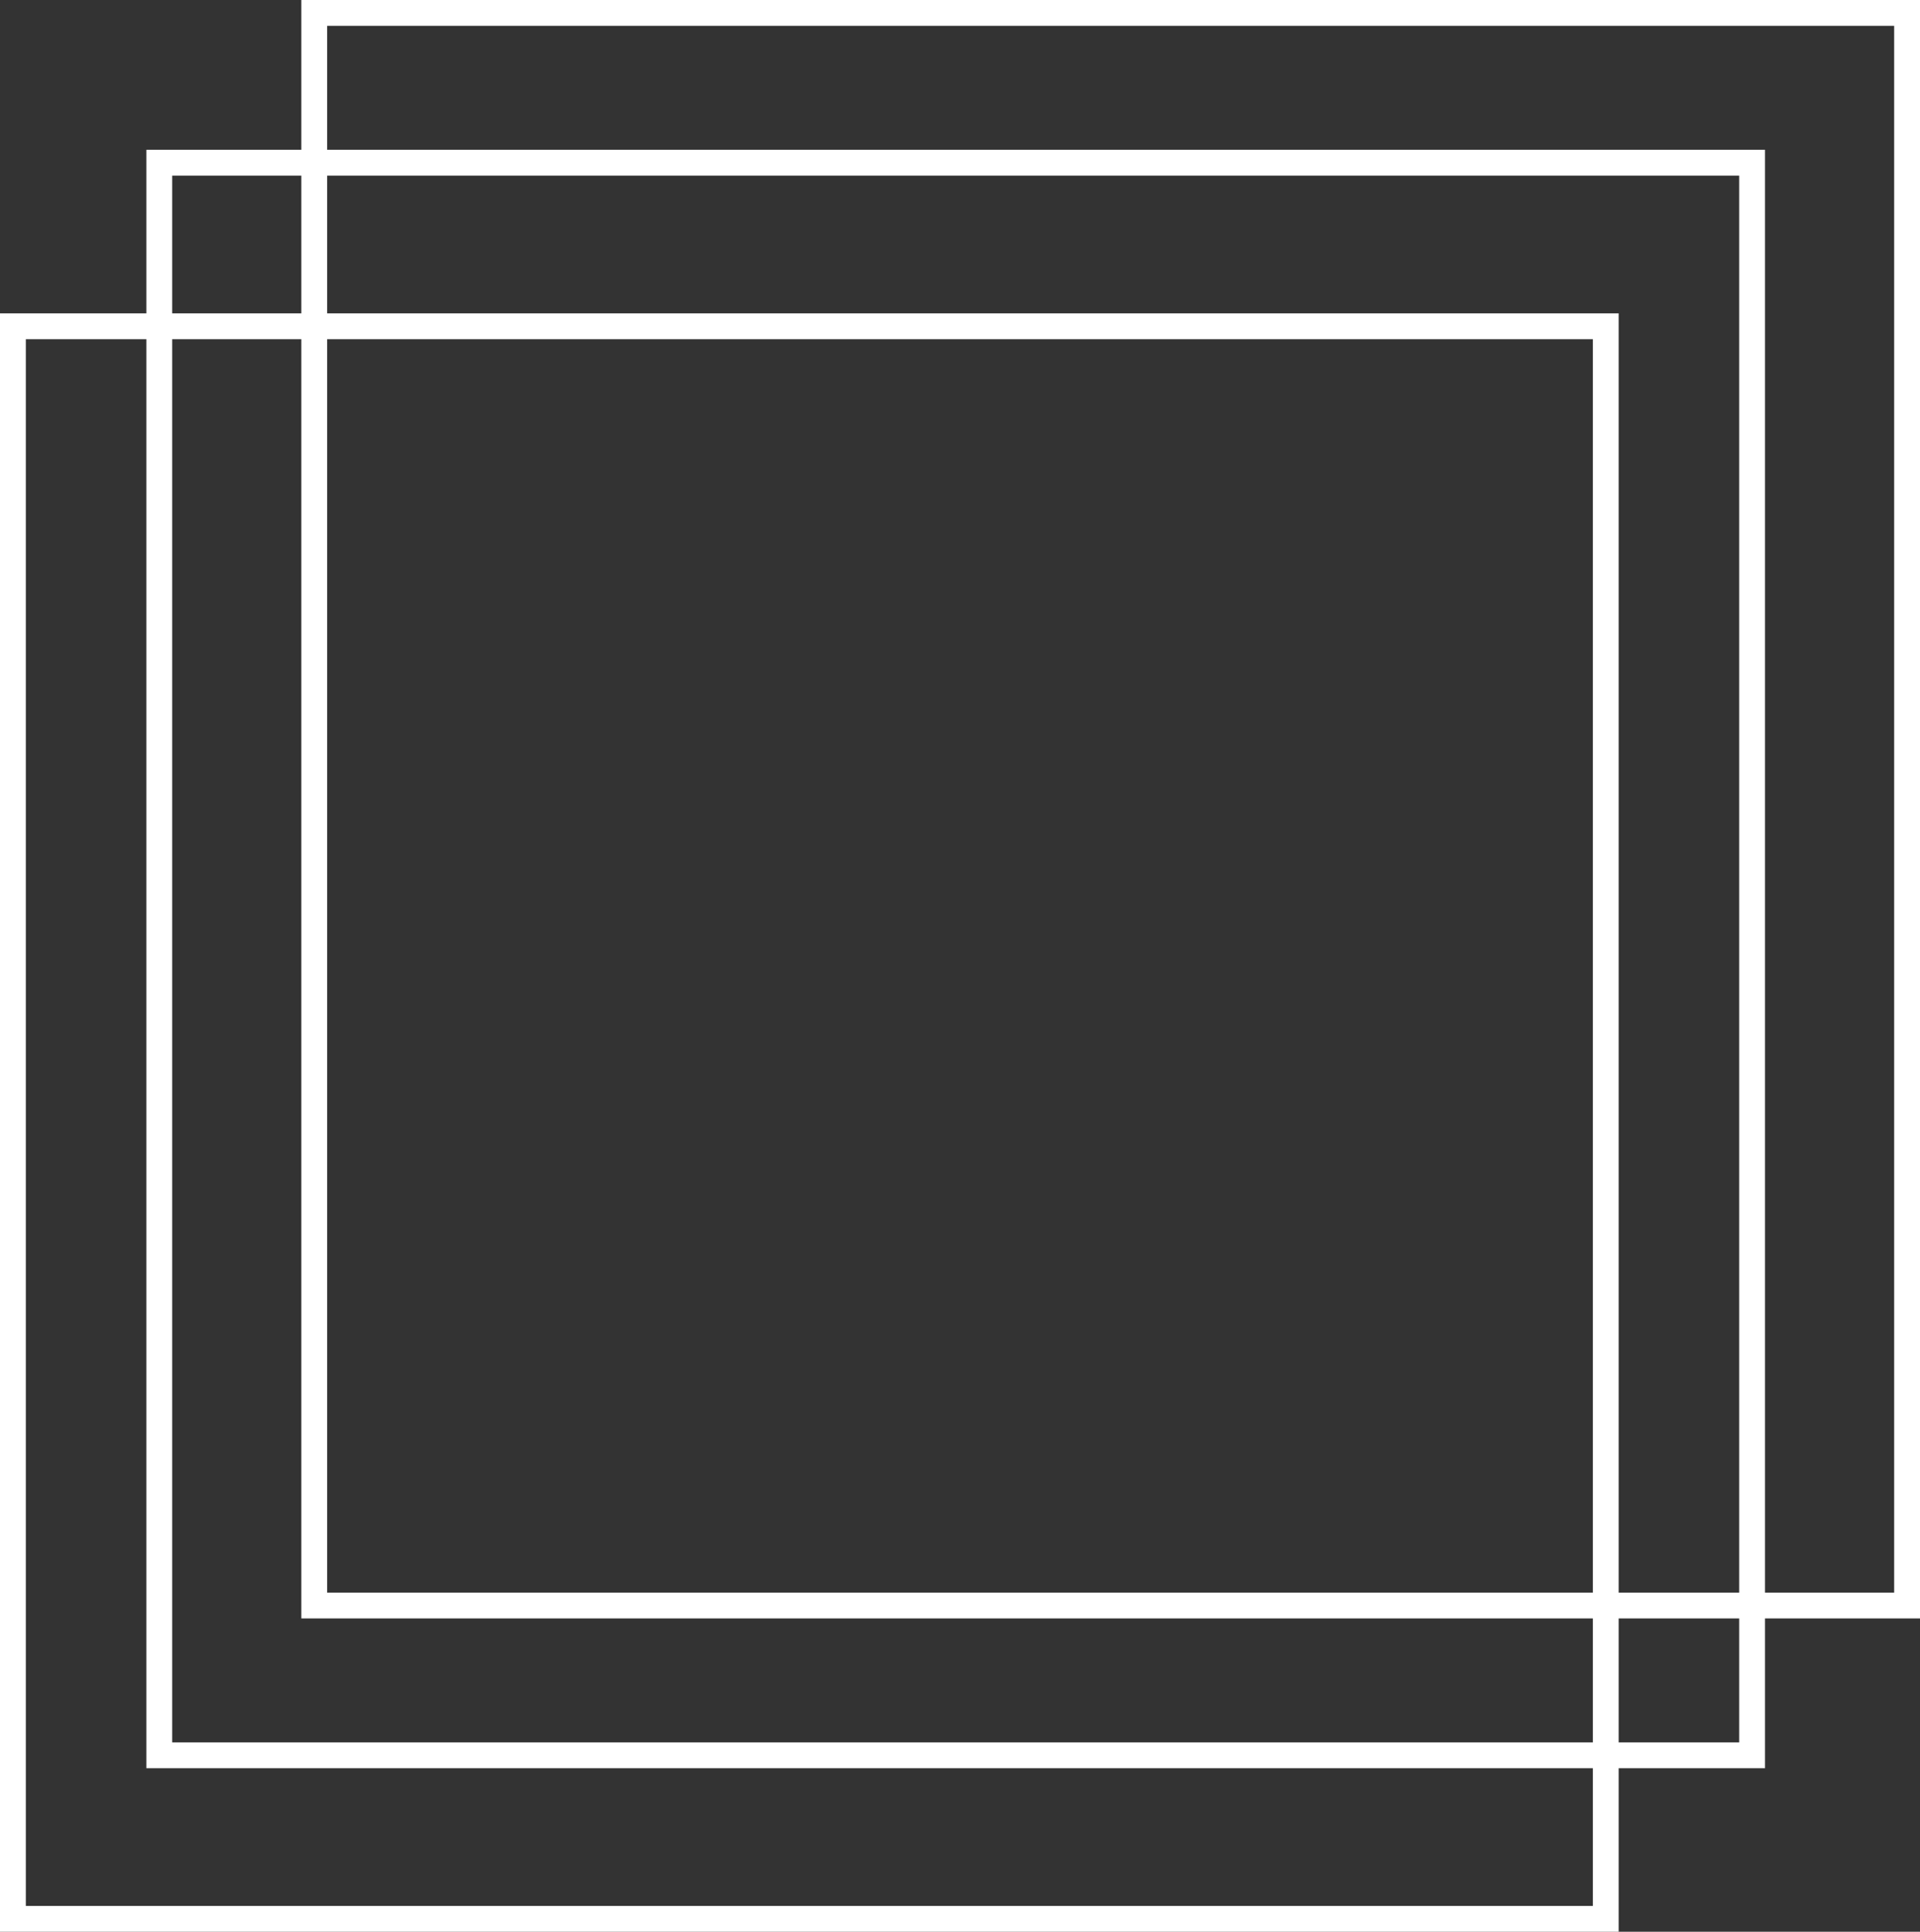 <?xml version="1.0" encoding="utf-8" standalone="no"?><svg xmlns="http://www.w3.org/2000/svg" xmlns:xlink="http://www.w3.org/1999/xlink" enable-background="new 0 0 223 224.4" fill="#000000" id="Layer_1" version="1.1" viewBox="0 0 223 224.4" x="0px" xml:space="preserve" y="0px">
<rect x="0" y="0" width="223" height="224.4" fill="#333333" stroke="none"/>
<g>
	<g id="change1_1"><path d="M188,224.4H0v-188h188V224.4z M3,221.4h182v-182H3V221.4z" fill="#ffffff"/></g>
</g>
<g>
	<g id="change1_2"><path d="M205,205.4H17v-188h188V205.4z M20,202.4h182v-182H20V202.4z" fill="#ffffff"/></g>
</g>
<g>
	<g id="change1_3"><path d="M223,188H35V0h188V188z M38,185h182V3H38V185z" fill="#ffffff"/></g>
</g>
</svg>
